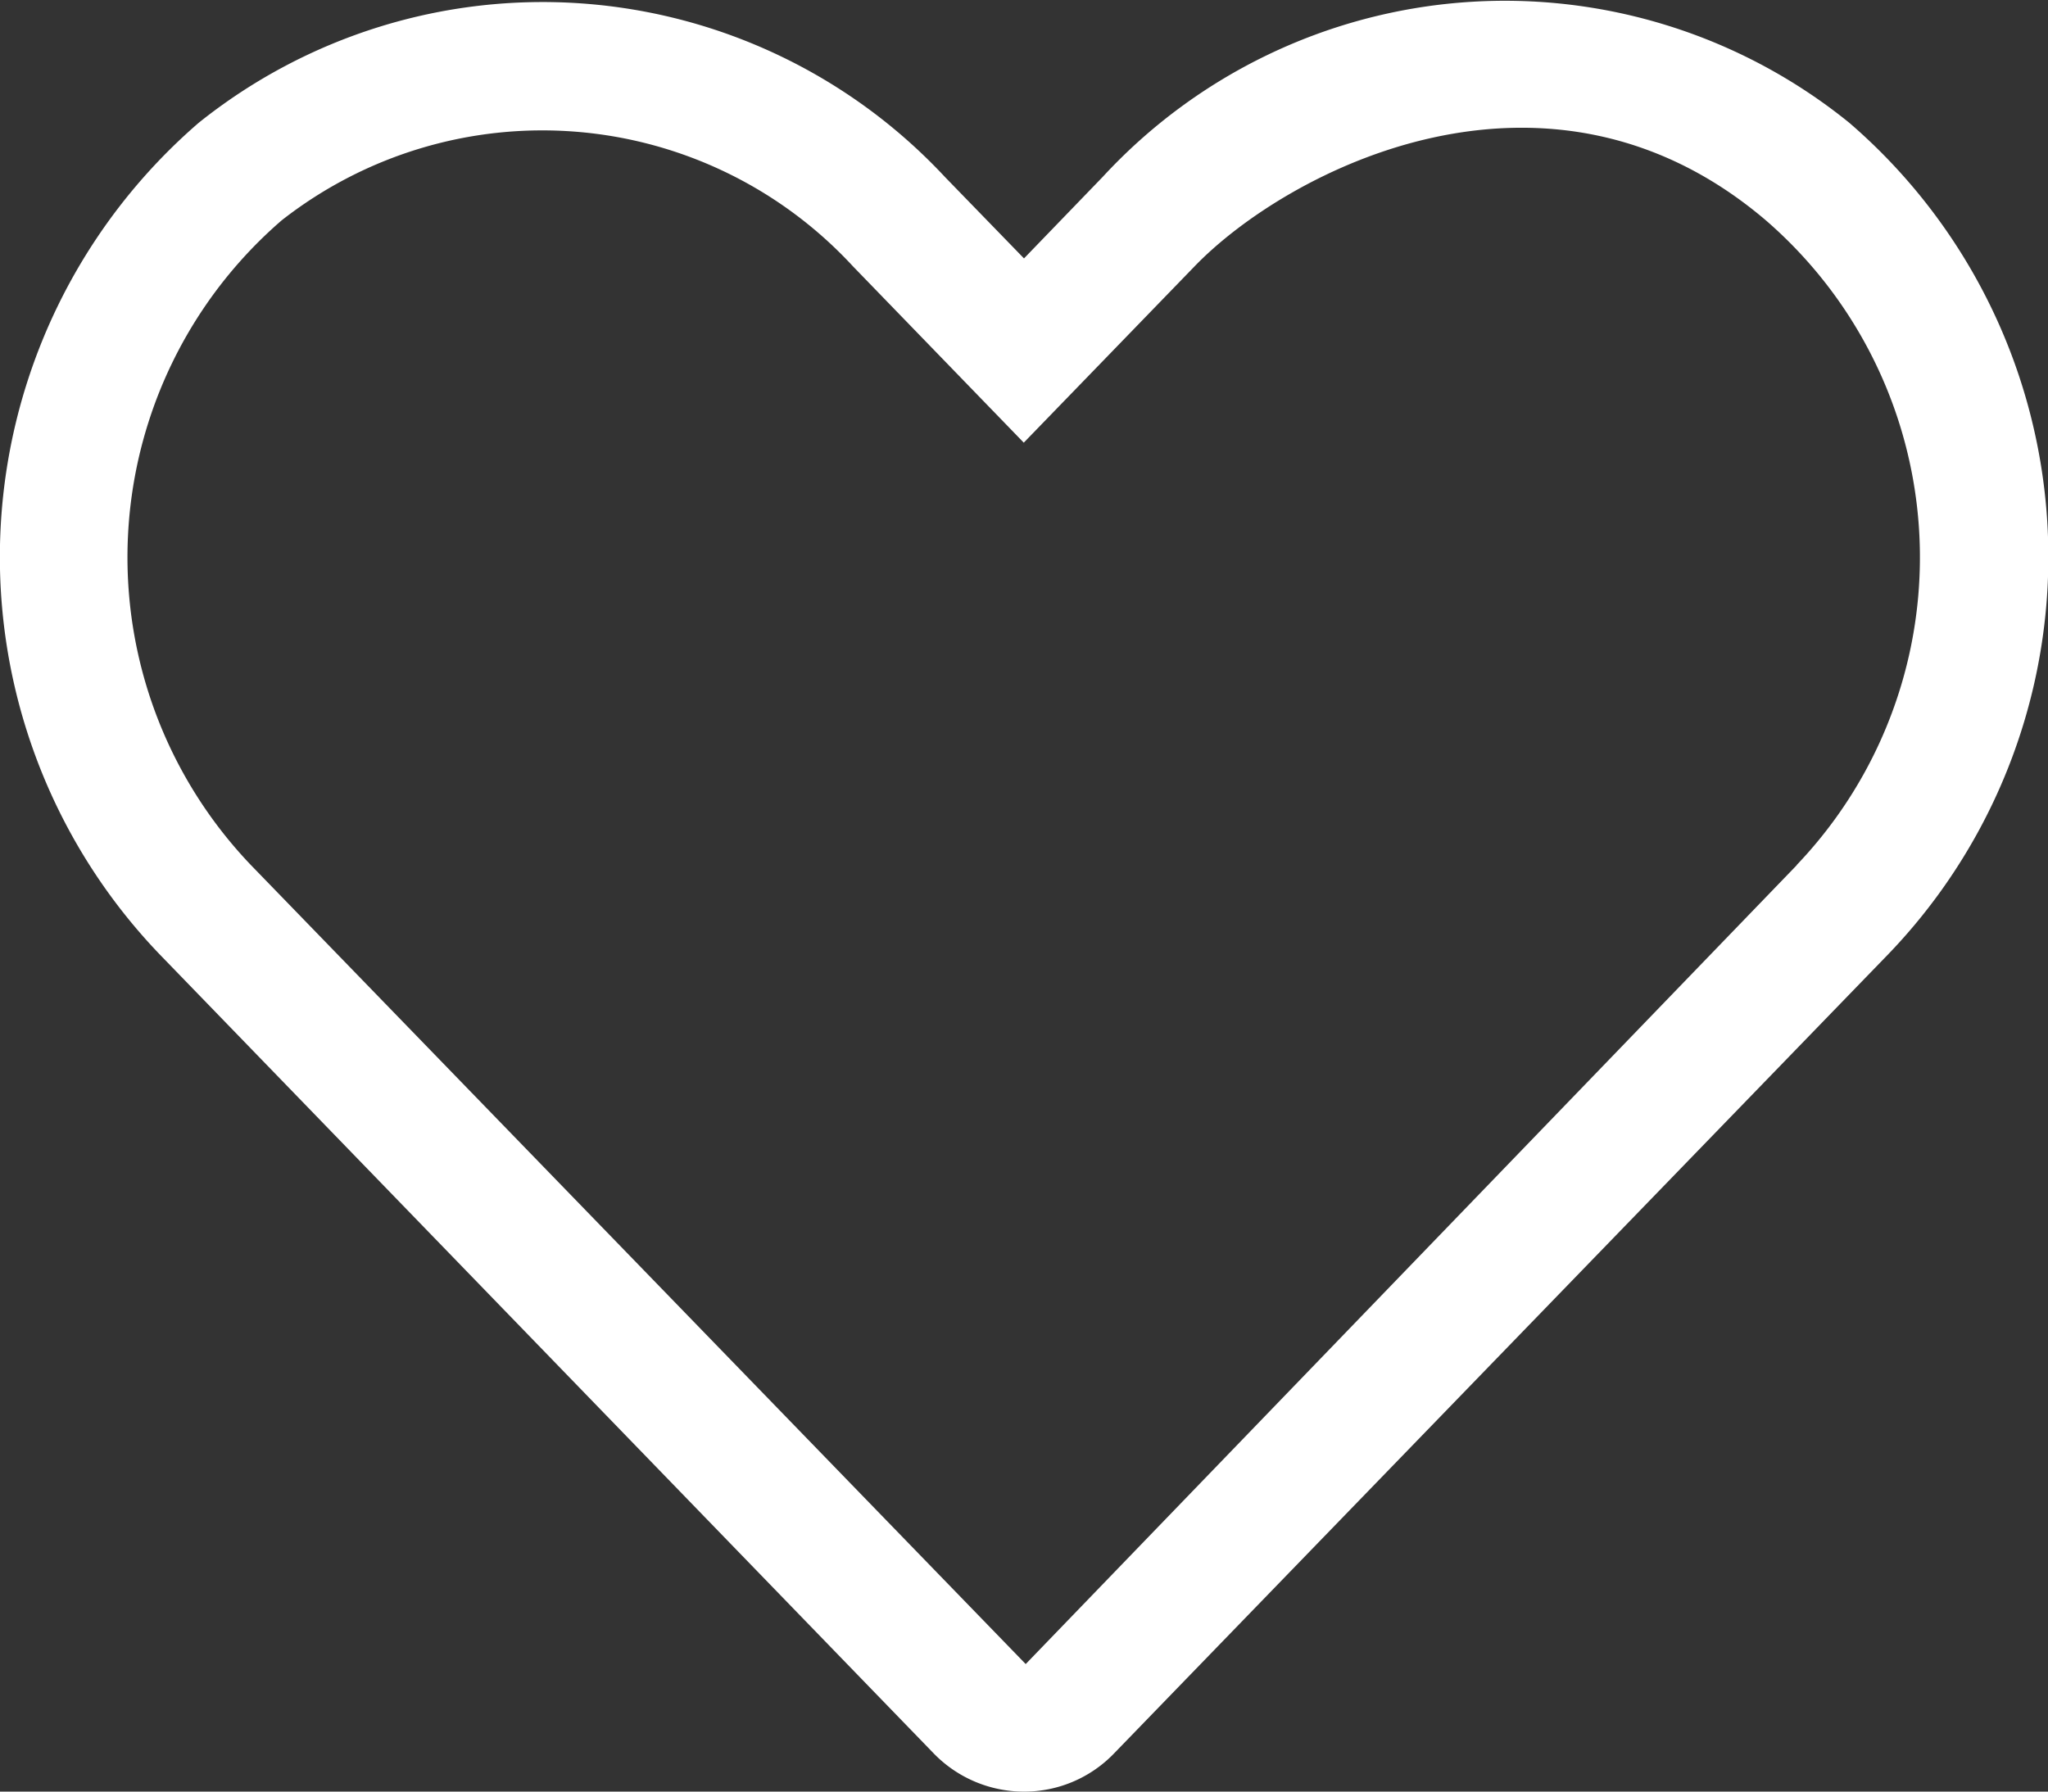 <svg xmlns="http://www.w3.org/2000/svg" width="18.058" height="15.801" viewBox="0 0 18.058 15.801">
    <rect x="0" y="0" width="18.058" height="15.801" fill="#333333" stroke="none"/>
    <defs>
        <style>.a{fill:#fff;}</style>
    </defs>
    <g transform="translate(7.689 3)">
        <path class="a" d="M16.294,33.085a4.824,4.824,0,0,0-6.582.476l-.695.72-.695-.716a4.85,4.85,0,0,0-6.582-.48,5.061,5.061,0,0,0-.349,7.329l6.825,7.047a1.11,1.11,0,0,0,.8.342,1.1,1.1,0,0,0,.8-.342l6.825-7.047A5.054,5.054,0,0,0,16.294,33.085Zm-.462,6.546-6.8,7.047L2.2,39.631a3.928,3.928,0,0,1,.272-5.686,3.727,3.727,0,0,1,5.037.406l1.506,1.555,1.506-1.555c.818-.847,3.111-2.046,5.037-.406a3.931,3.931,0,0,1,.272,5.686Z" transform="translate(-7.677 -35.002)"/>
    </g>
</svg>